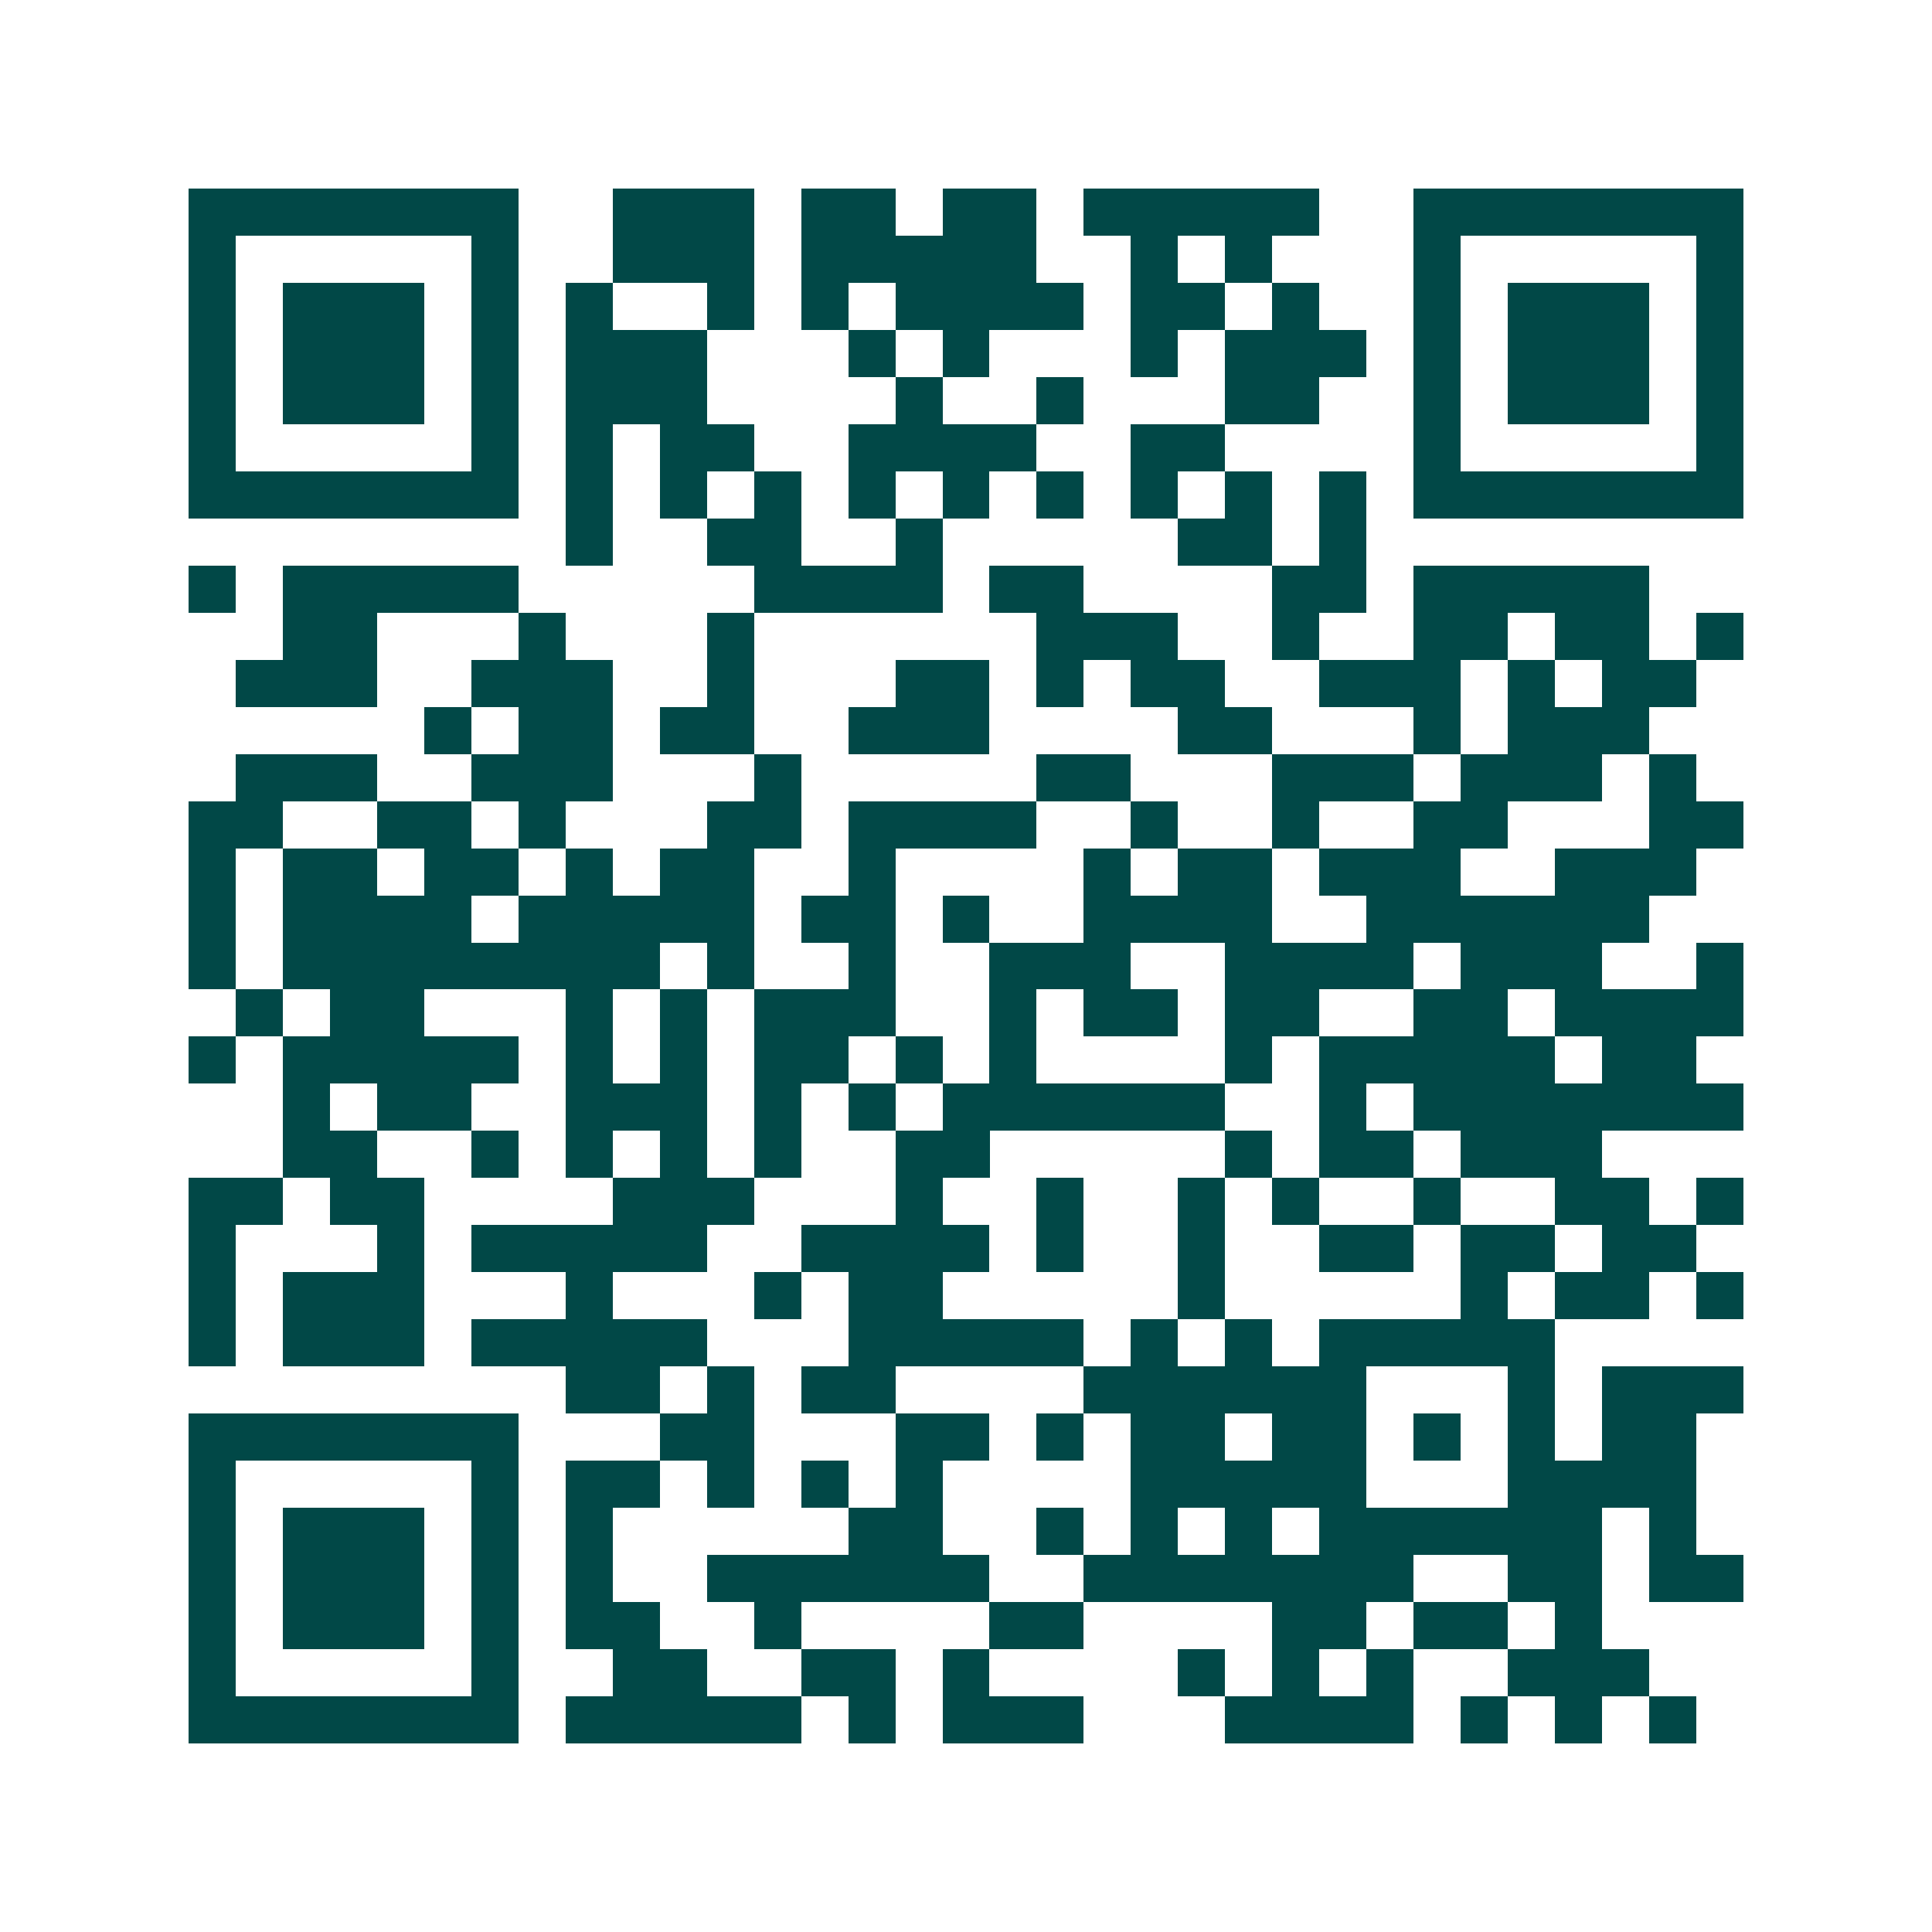 <svg xmlns="http://www.w3.org/2000/svg" width="200" height="200" viewBox="0 0 41 41" shape-rendering="crispEdges"><path fill="#ffffff" d="M0 0h41v41H0z"/><path stroke="#014847" d="M4 4.5h7m2 0h3m1 0h2m1 0h2m1 0h5m2 0h7M4 5.5h1m5 0h1m2 0h3m1 0h5m2 0h1m1 0h1m3 0h1m5 0h1M4 6.5h1m1 0h3m1 0h1m1 0h1m2 0h1m1 0h1m1 0h4m1 0h2m1 0h1m2 0h1m1 0h3m1 0h1M4 7.5h1m1 0h3m1 0h1m1 0h3m3 0h1m1 0h1m3 0h1m1 0h3m1 0h1m1 0h3m1 0h1M4 8.5h1m1 0h3m1 0h1m1 0h3m4 0h1m2 0h1m3 0h2m2 0h1m1 0h3m1 0h1M4 9.5h1m5 0h1m1 0h1m1 0h2m2 0h4m2 0h2m4 0h1m5 0h1M4 10.5h7m1 0h1m1 0h1m1 0h1m1 0h1m1 0h1m1 0h1m1 0h1m1 0h1m1 0h1m1 0h7M12 11.5h1m2 0h2m2 0h1m5 0h2m1 0h1M4 12.5h1m1 0h5m5 0h4m1 0h2m4 0h2m1 0h5M6 13.5h2m3 0h1m3 0h1m6 0h3m2 0h1m2 0h2m1 0h2m1 0h1M5 14.5h3m2 0h3m2 0h1m3 0h2m1 0h1m1 0h2m2 0h3m1 0h1m1 0h2M9 15.5h1m1 0h2m1 0h2m2 0h3m4 0h2m3 0h1m1 0h3M5 16.5h3m2 0h3m3 0h1m5 0h2m3 0h3m1 0h3m1 0h1M4 17.5h2m2 0h2m1 0h1m3 0h2m1 0h4m2 0h1m2 0h1m2 0h2m3 0h2M4 18.5h1m1 0h2m1 0h2m1 0h1m1 0h2m2 0h1m4 0h1m1 0h2m1 0h3m2 0h3M4 19.5h1m1 0h4m1 0h5m1 0h2m1 0h1m2 0h4m2 0h6M4 20.5h1m1 0h8m1 0h1m2 0h1m2 0h3m2 0h4m1 0h3m2 0h1M5 21.5h1m1 0h2m3 0h1m1 0h1m1 0h3m2 0h1m1 0h2m1 0h2m2 0h2m1 0h4M4 22.5h1m1 0h5m1 0h1m1 0h1m1 0h2m1 0h1m1 0h1m4 0h1m1 0h5m1 0h2M6 23.5h1m1 0h2m2 0h3m1 0h1m1 0h1m1 0h6m2 0h1m1 0h7M6 24.5h2m2 0h1m1 0h1m1 0h1m1 0h1m2 0h2m5 0h1m1 0h2m1 0h3M4 25.5h2m1 0h2m4 0h3m3 0h1m2 0h1m2 0h1m1 0h1m2 0h1m2 0h2m1 0h1M4 26.5h1m3 0h1m1 0h5m2 0h4m1 0h1m2 0h1m2 0h2m1 0h2m1 0h2M4 27.5h1m1 0h3m3 0h1m3 0h1m1 0h2m5 0h1m5 0h1m1 0h2m1 0h1M4 28.5h1m1 0h3m1 0h5m3 0h5m1 0h1m1 0h1m1 0h5M12 29.5h2m1 0h1m1 0h2m4 0h6m3 0h1m1 0h3M4 30.5h7m3 0h2m3 0h2m1 0h1m1 0h2m1 0h2m1 0h1m1 0h1m1 0h2M4 31.5h1m5 0h1m1 0h2m1 0h1m1 0h1m1 0h1m4 0h5m3 0h4M4 32.5h1m1 0h3m1 0h1m1 0h1m5 0h2m2 0h1m1 0h1m1 0h1m1 0h6m1 0h1M4 33.5h1m1 0h3m1 0h1m1 0h1m2 0h6m2 0h7m2 0h2m1 0h2M4 34.5h1m1 0h3m1 0h1m1 0h2m2 0h1m4 0h2m4 0h2m1 0h2m1 0h1M4 35.5h1m5 0h1m2 0h2m2 0h2m1 0h1m4 0h1m1 0h1m1 0h1m2 0h3M4 36.5h7m1 0h5m1 0h1m1 0h3m3 0h4m1 0h1m1 0h1m1 0h1"/></svg>
